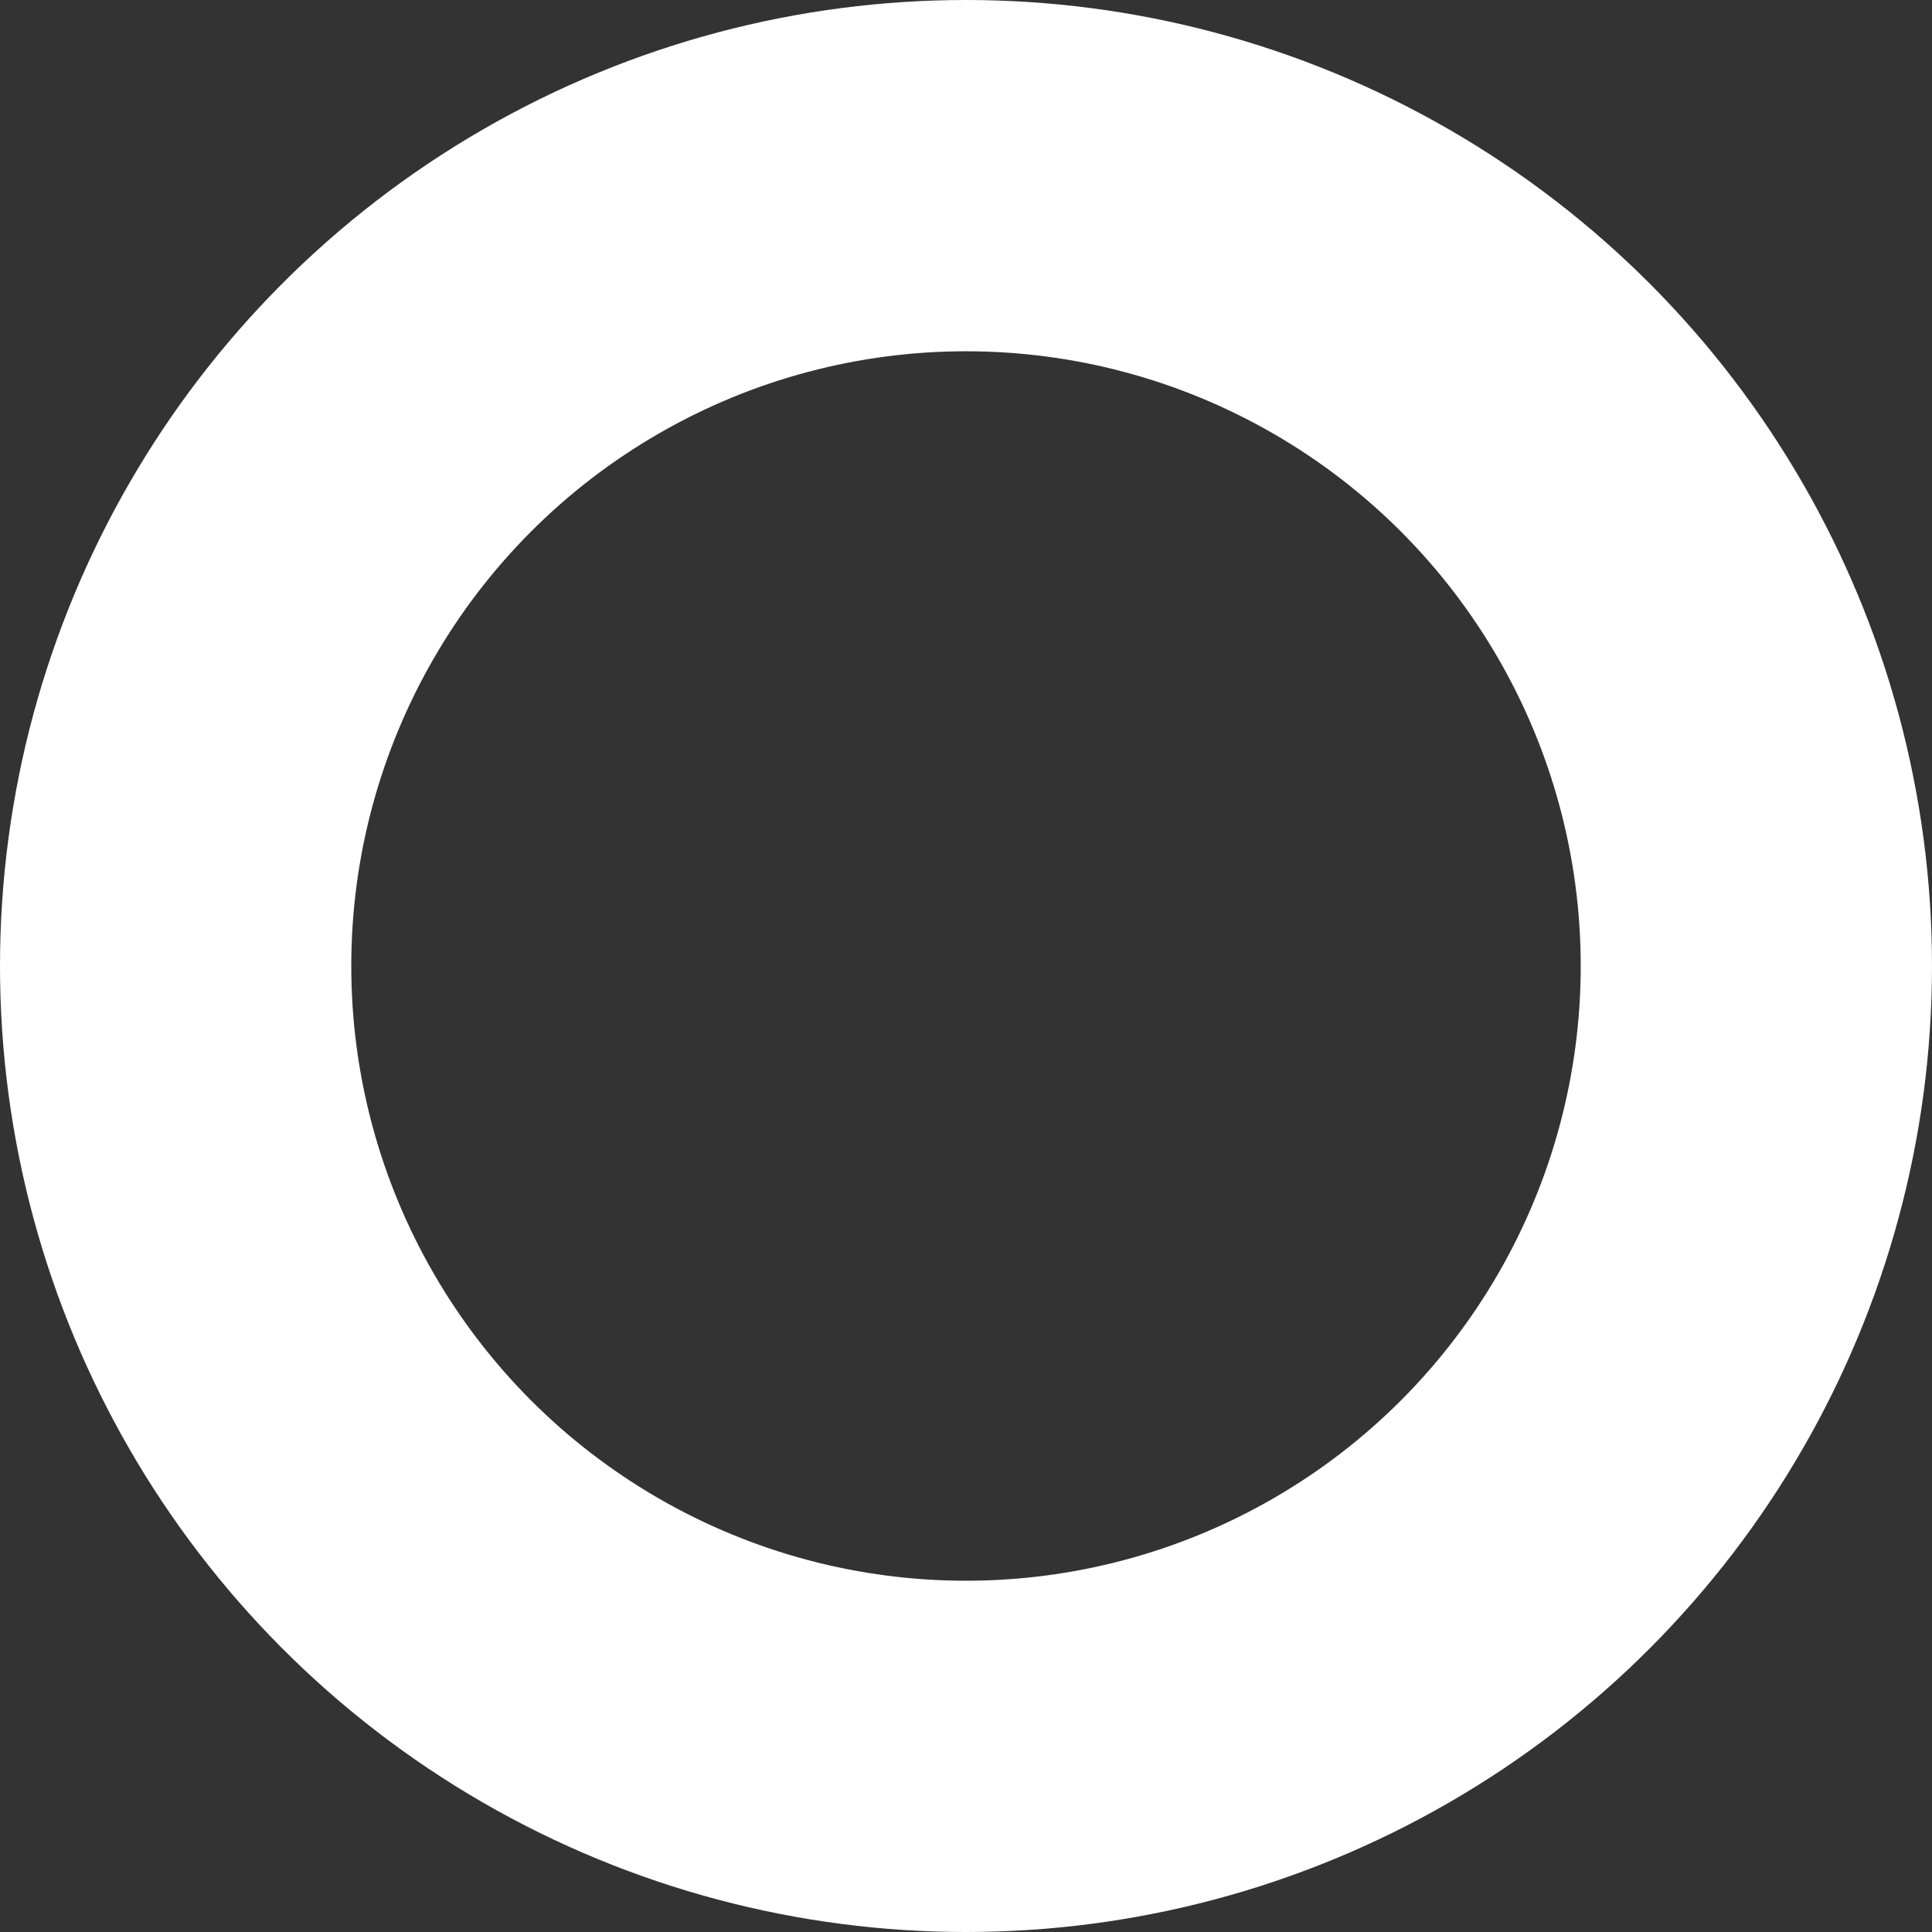 <svg xmlns="http://www.w3.org/2000/svg" width="11" height="11" viewBox="0 0 11 11" fill="none"><rect x="0" y="0" width="11" height="11" fill="#333333" stroke="none"/><circle cx="5.5" cy="5.5" r="4.5" stroke="white" stroke-width="2"></circle></svg>